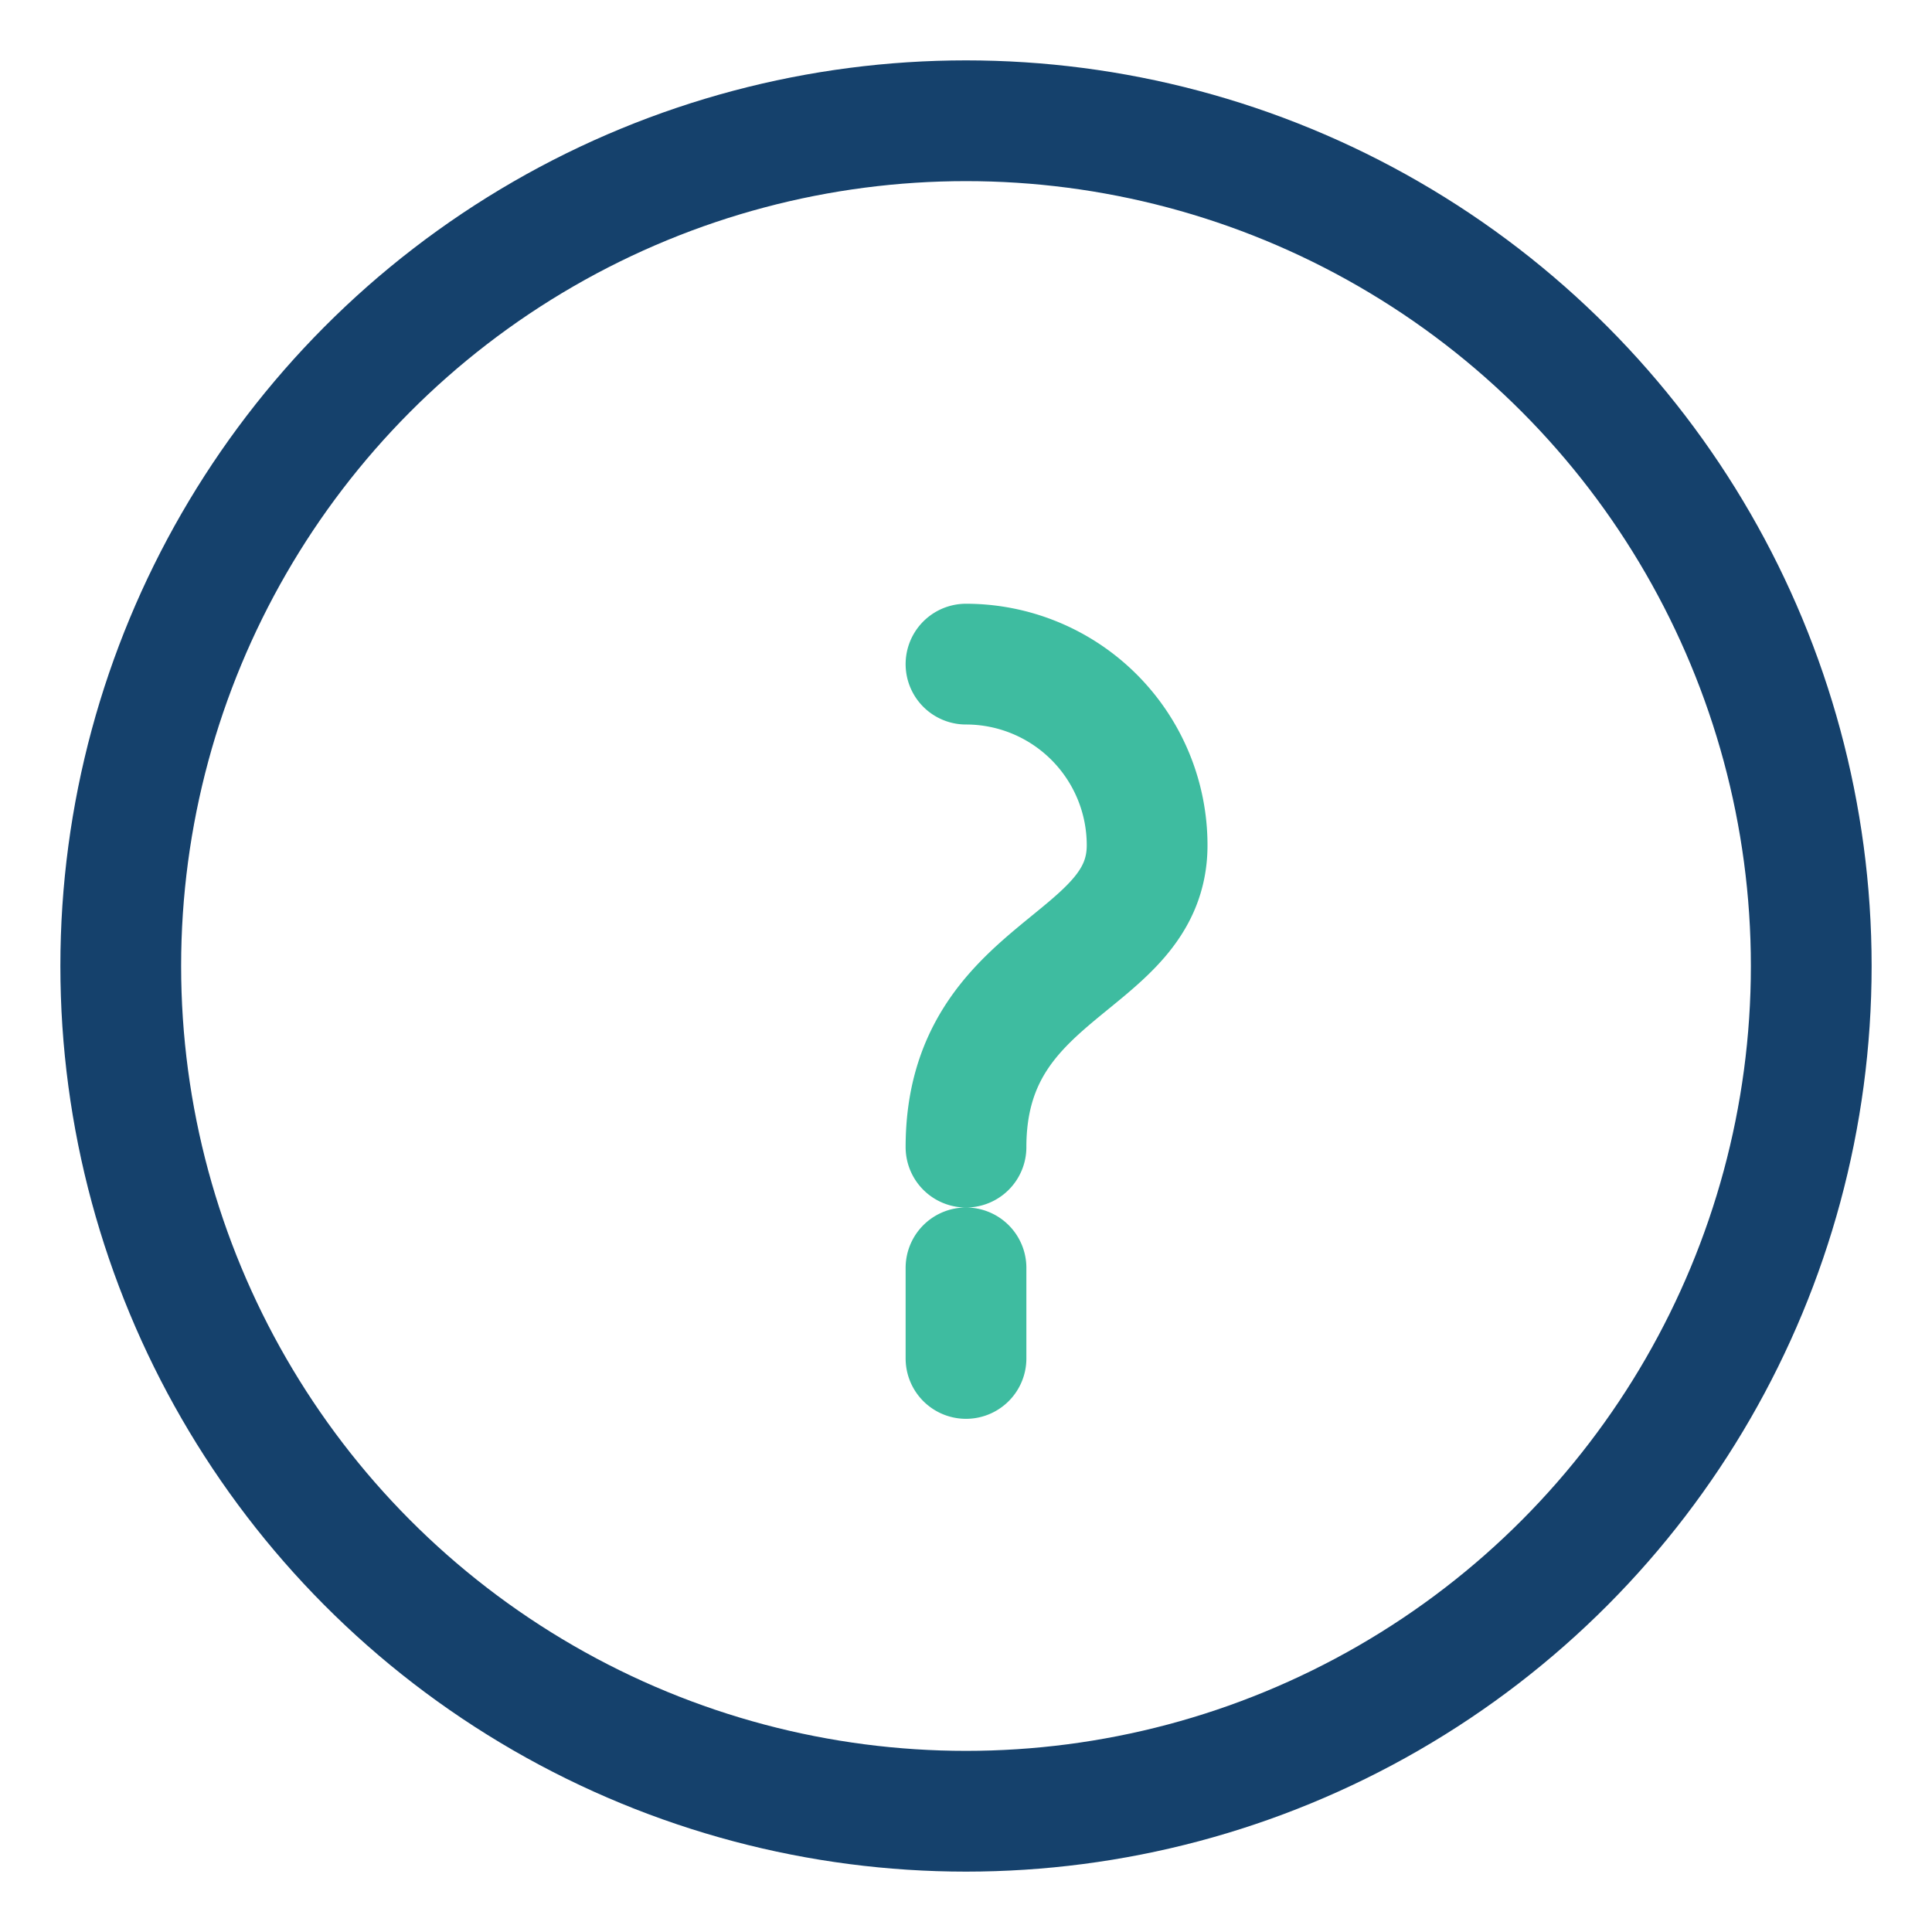<?xml version="1.0" encoding="UTF-8"?>
<svg xmlns="http://www.w3.org/2000/svg" width="32" height="32" viewBox="0 0 32 32"><circle cx="16" cy="16" r="14" fill="none" stroke="#15416C" stroke-width="2"/><path d="M16 21v1.5M16 11a3 3 0 013 3c0 2-3 2-3 5" stroke="#3EBCA0" stroke-width="2" stroke-linecap="round" fill="none"/></svg>